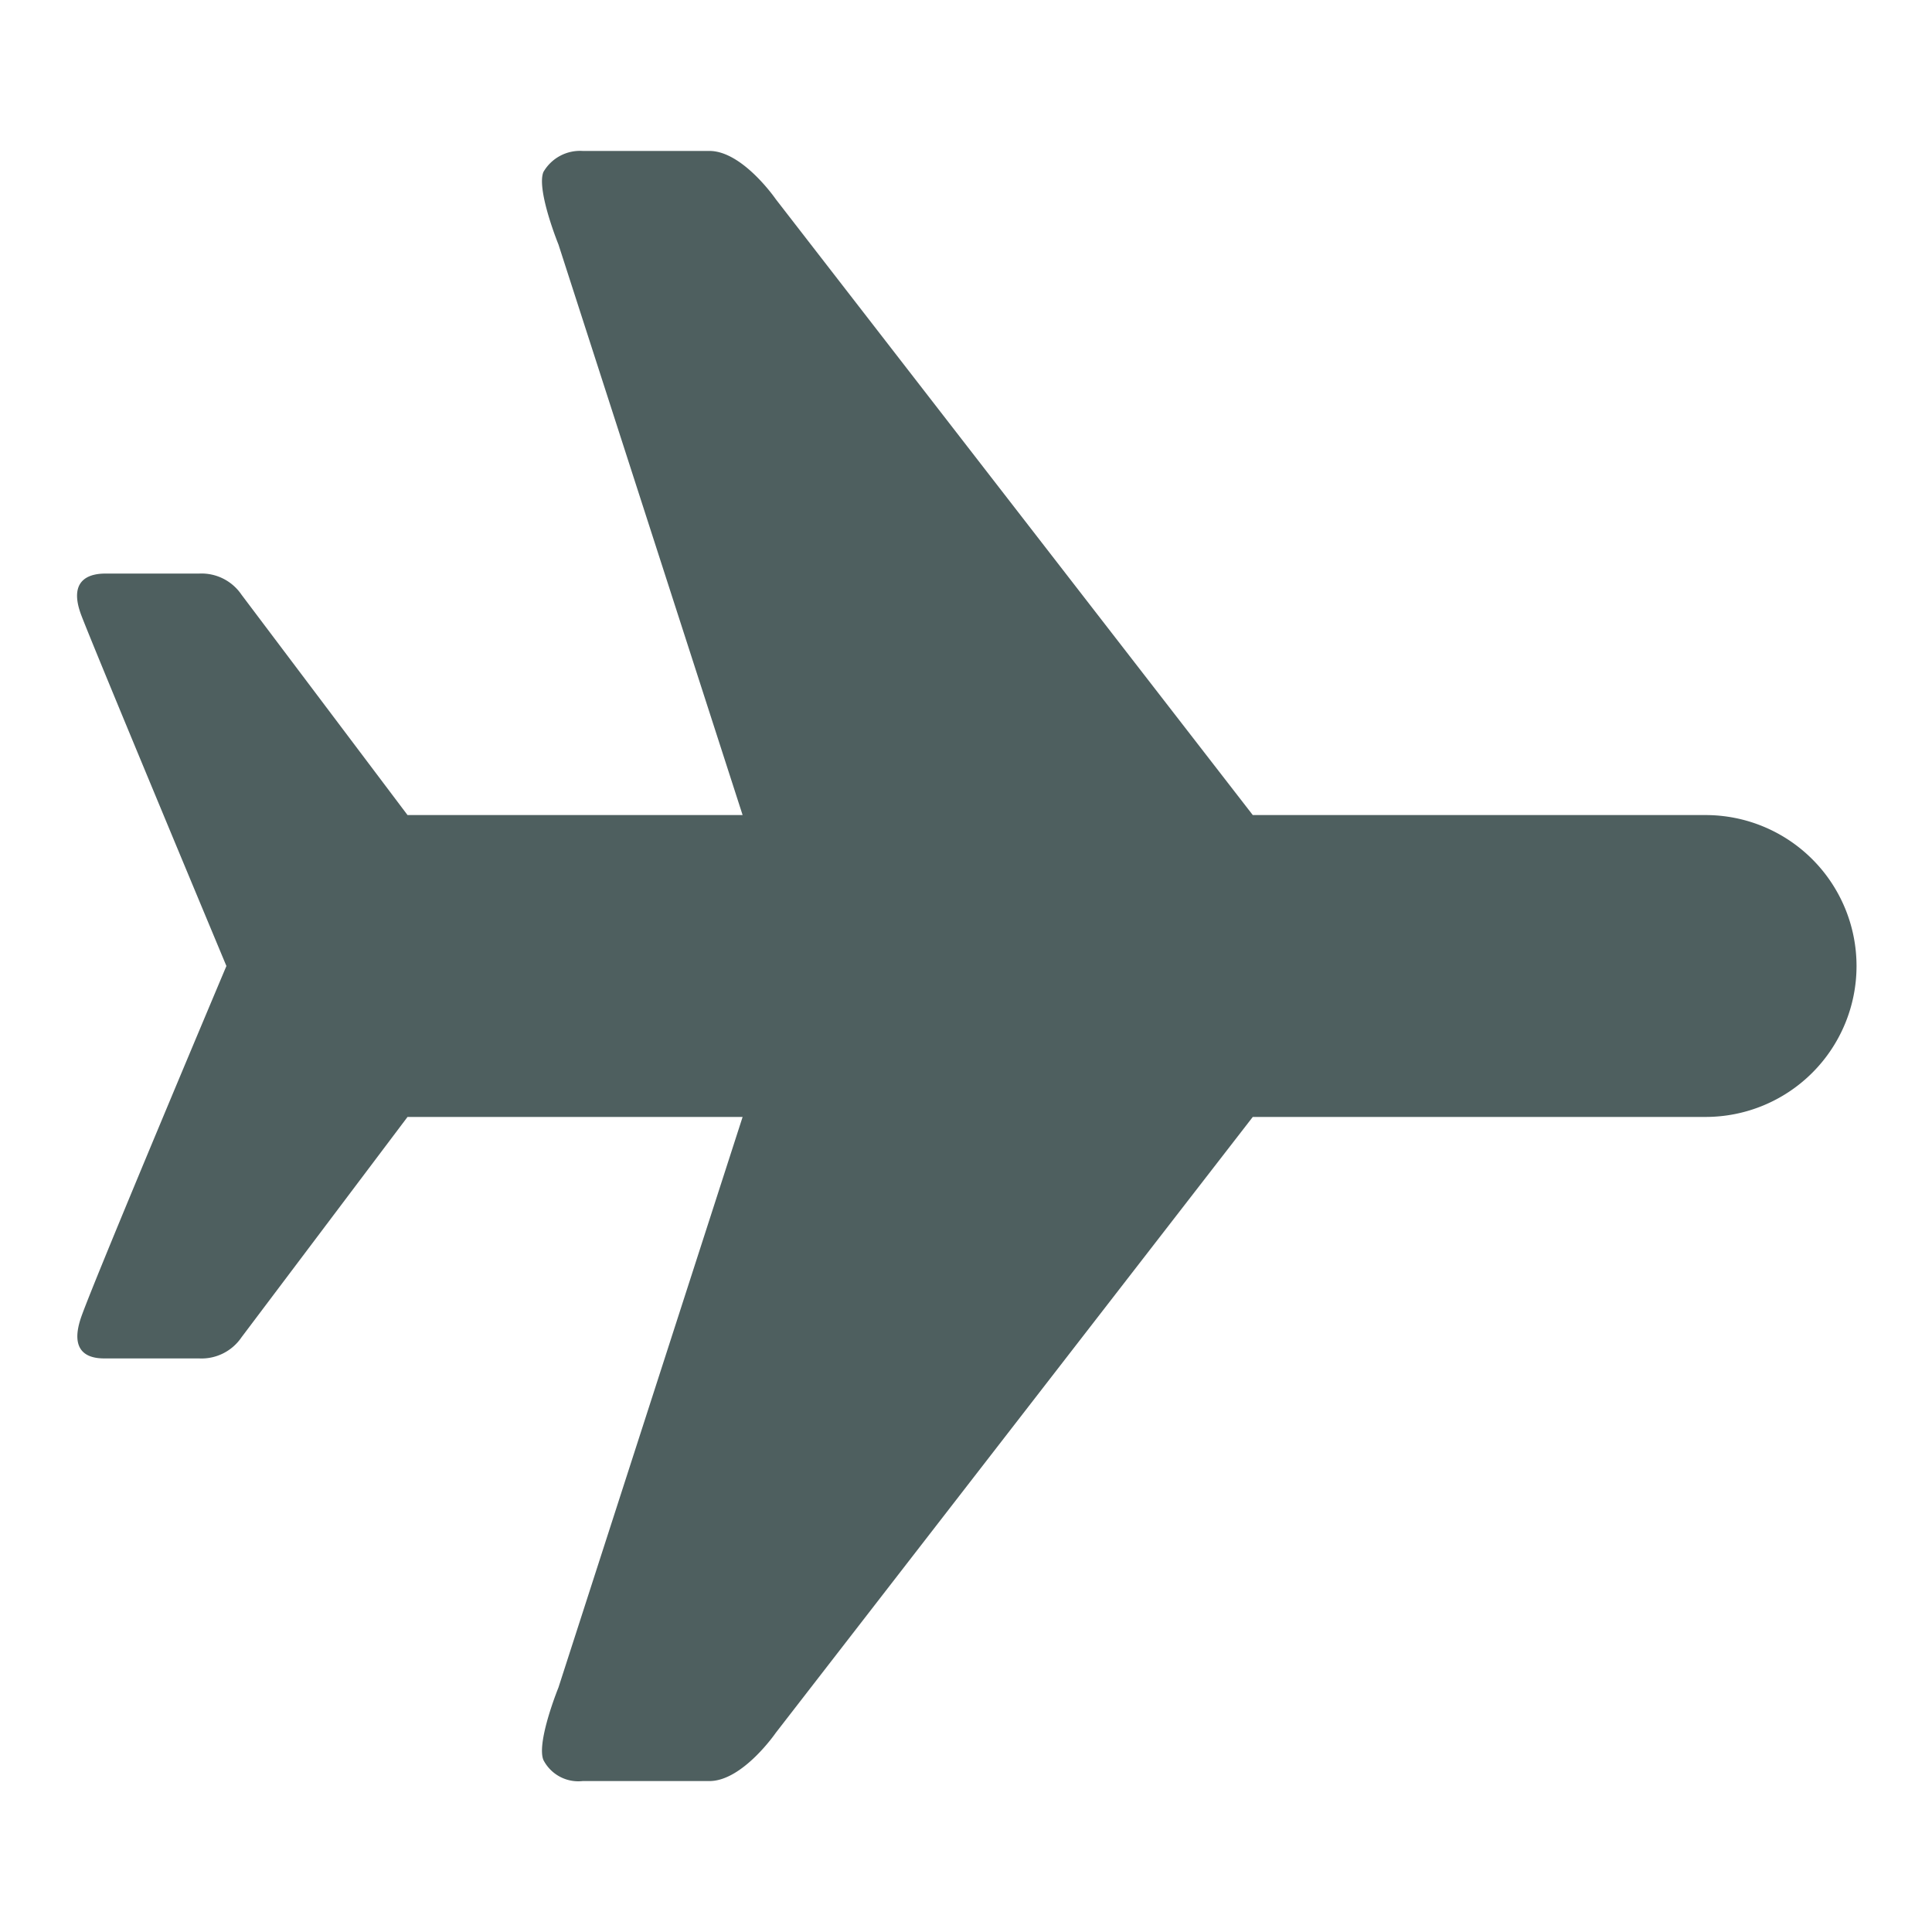 <svg xmlns="http://www.w3.org/2000/svg" viewBox="0 0 64 64" aria-labelledby="title"
aria-describedby="desc" role="img" xmlns:xlink="http://www.w3.org/1999/xlink">
  <title>Airplane Mode</title>
  <desc>A solid styled icon from Orion Icon Library.</desc>
  <path data-name="layer1"
  d="M25.7 57.4L41.5 37h15a5 5 0 0 0 0-10h-15L25.7 6.6S24.6 5 23.5 5h-4.2a1.4 1.4 0 0 0-1.3.7c-.2.5.3 1.9.5 2.4L24.6 27H13.5L8 19.7a1.6 1.6 0 0 0-1.4-.7H3.5c-.4 0-1.3.1-.8 1.4S7.5 32 7.5 32 3.2 42.2 2.7 43.6s.5 1.4.8 1.4h3.1a1.6 1.6 0 0 0 1.4-.7l5.5-7.3h11.1l-6.1 18.9c-.2.5-.7 1.9-.5 2.4a1.3 1.3 0 0 0 1.3.7h4.2c1.1 0 2.2-1.6 2.2-1.6z"
  fill="#4e5f5f"></path>
</svg>